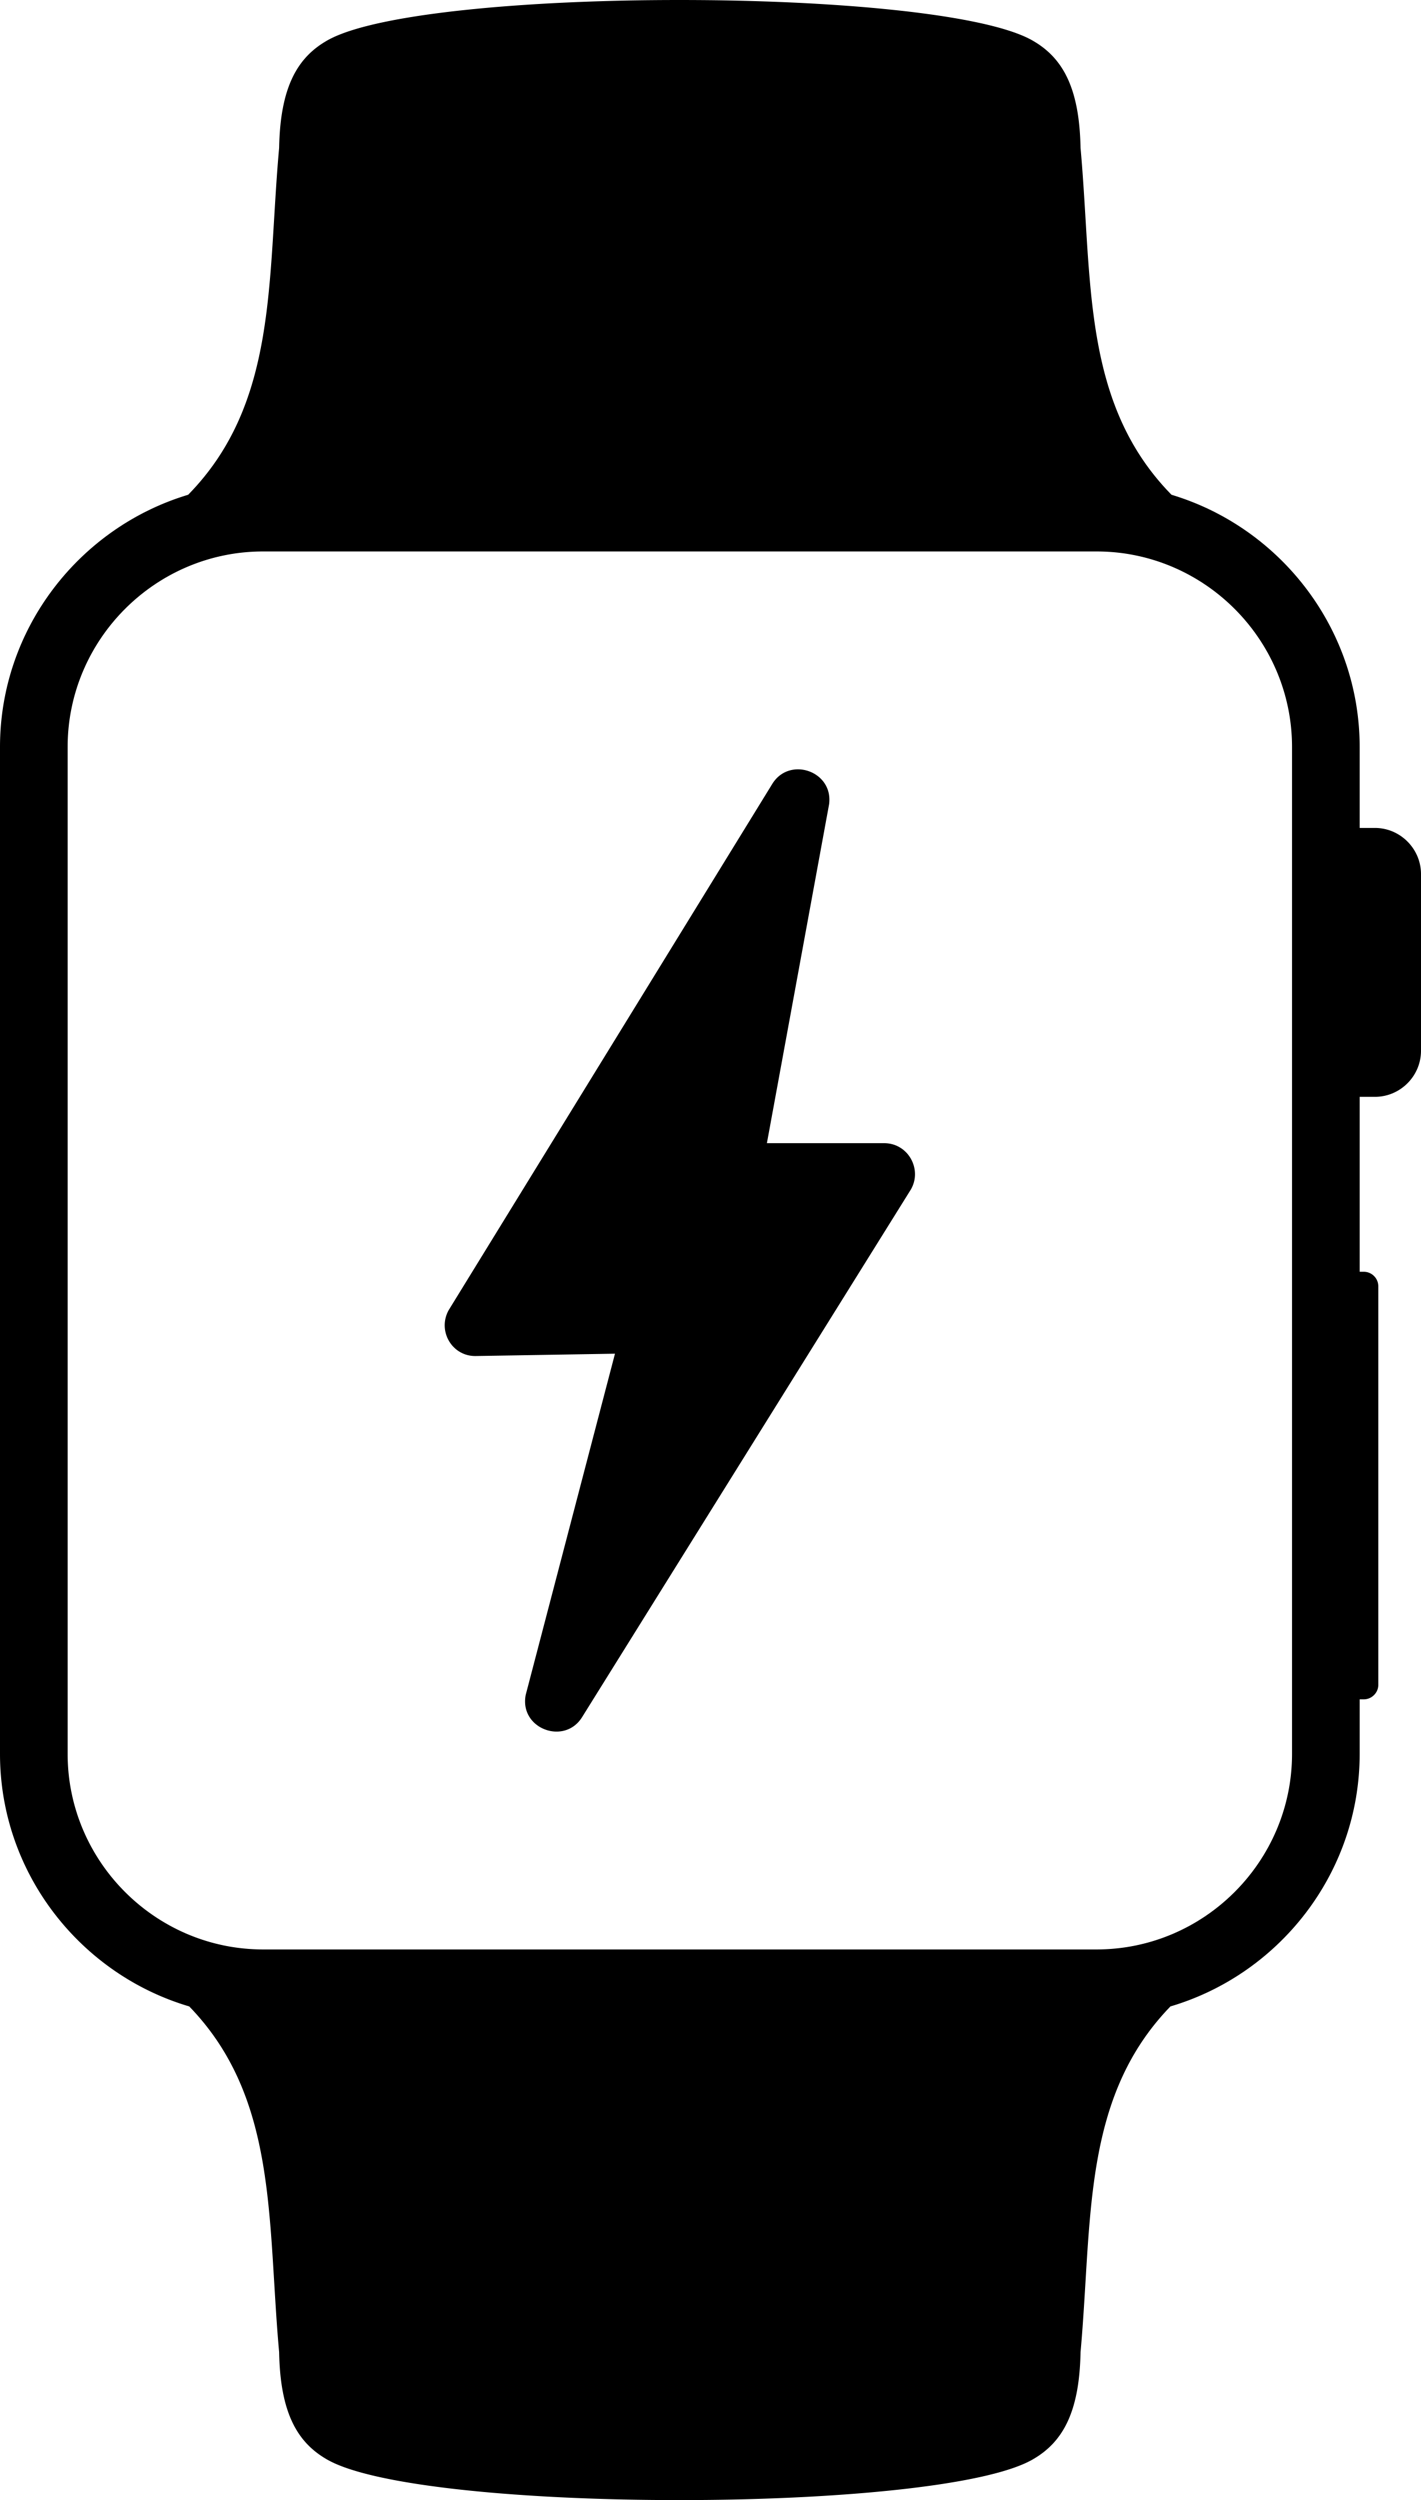 <?xml version="1.0" encoding="UTF-8"?>
<svg xmlns="http://www.w3.org/2000/svg" shape-rendering="geometricPrecision" text-rendering="geometricPrecision" image-rendering="optimizeQuality" fill-rule="evenodd" clip-rule="evenodd" viewBox="0 0 291 511.71">
  <path d="M38.53 101.27c18.42-18.78 16.18-43.9 18.63-70.99.23-12.3 3.63-18.49 9.93-22.04 19.58-11.02 124.8-10.95 144.26 0 6.3 3.55 9.7 9.74 9.93 22.04 2.45 27.1.21 52.21 18.63 70.99 22.21 6.67 38.53 27.36 38.53 51.64v16.55h3.12c5.18 0 9.44 4.26 9.44 9.45v36.15c0 5.19-4.25 9.44-9.44 9.44h-3.12v35.8h.83a2.99 2.99 0 012.99 2.98v81.56c0 1.63-1.35 2.98-2.99 2.98h-.83v11.15c0 24.37-16.43 45.11-38.75 51.7-18.18 18.76-15.97 43.78-18.41 70.76-.23 12.31-3.63 18.49-9.93 22.04-19.46 10.96-124.68 11.03-144.26 0-6.3-3.55-9.7-9.73-9.93-22.04-2.44-26.98-.23-52-18.41-70.76C16.43 404.08 0 383.34 0 358.97V152.91c0-24.28 16.32-44.97 38.53-51.64zm118.52 132.71h24.02c5.1.02 8 5.71 5.24 9.84l-67.08 107.6c-3.61 5.9-12.93 2.41-11.57-4.52l18.28-69.83-28.49.48c-4.93.09-7.96-5.24-5.52-9.47l66.19-107.58c3.5-5.78 12.55-2.68 11.67 4.09l-12.74 69.39zm67.5-121.11H53.89c-22.03 0-40.04 18.01-40.04 40.04v206.06c0 22.03 18.01 40.04 40.04 40.04h170.66c22.04 0 40.04-18.01 40.04-40.04V152.91c0-22.03-18-40.04-40.04-40.04z"></path>
</svg>
